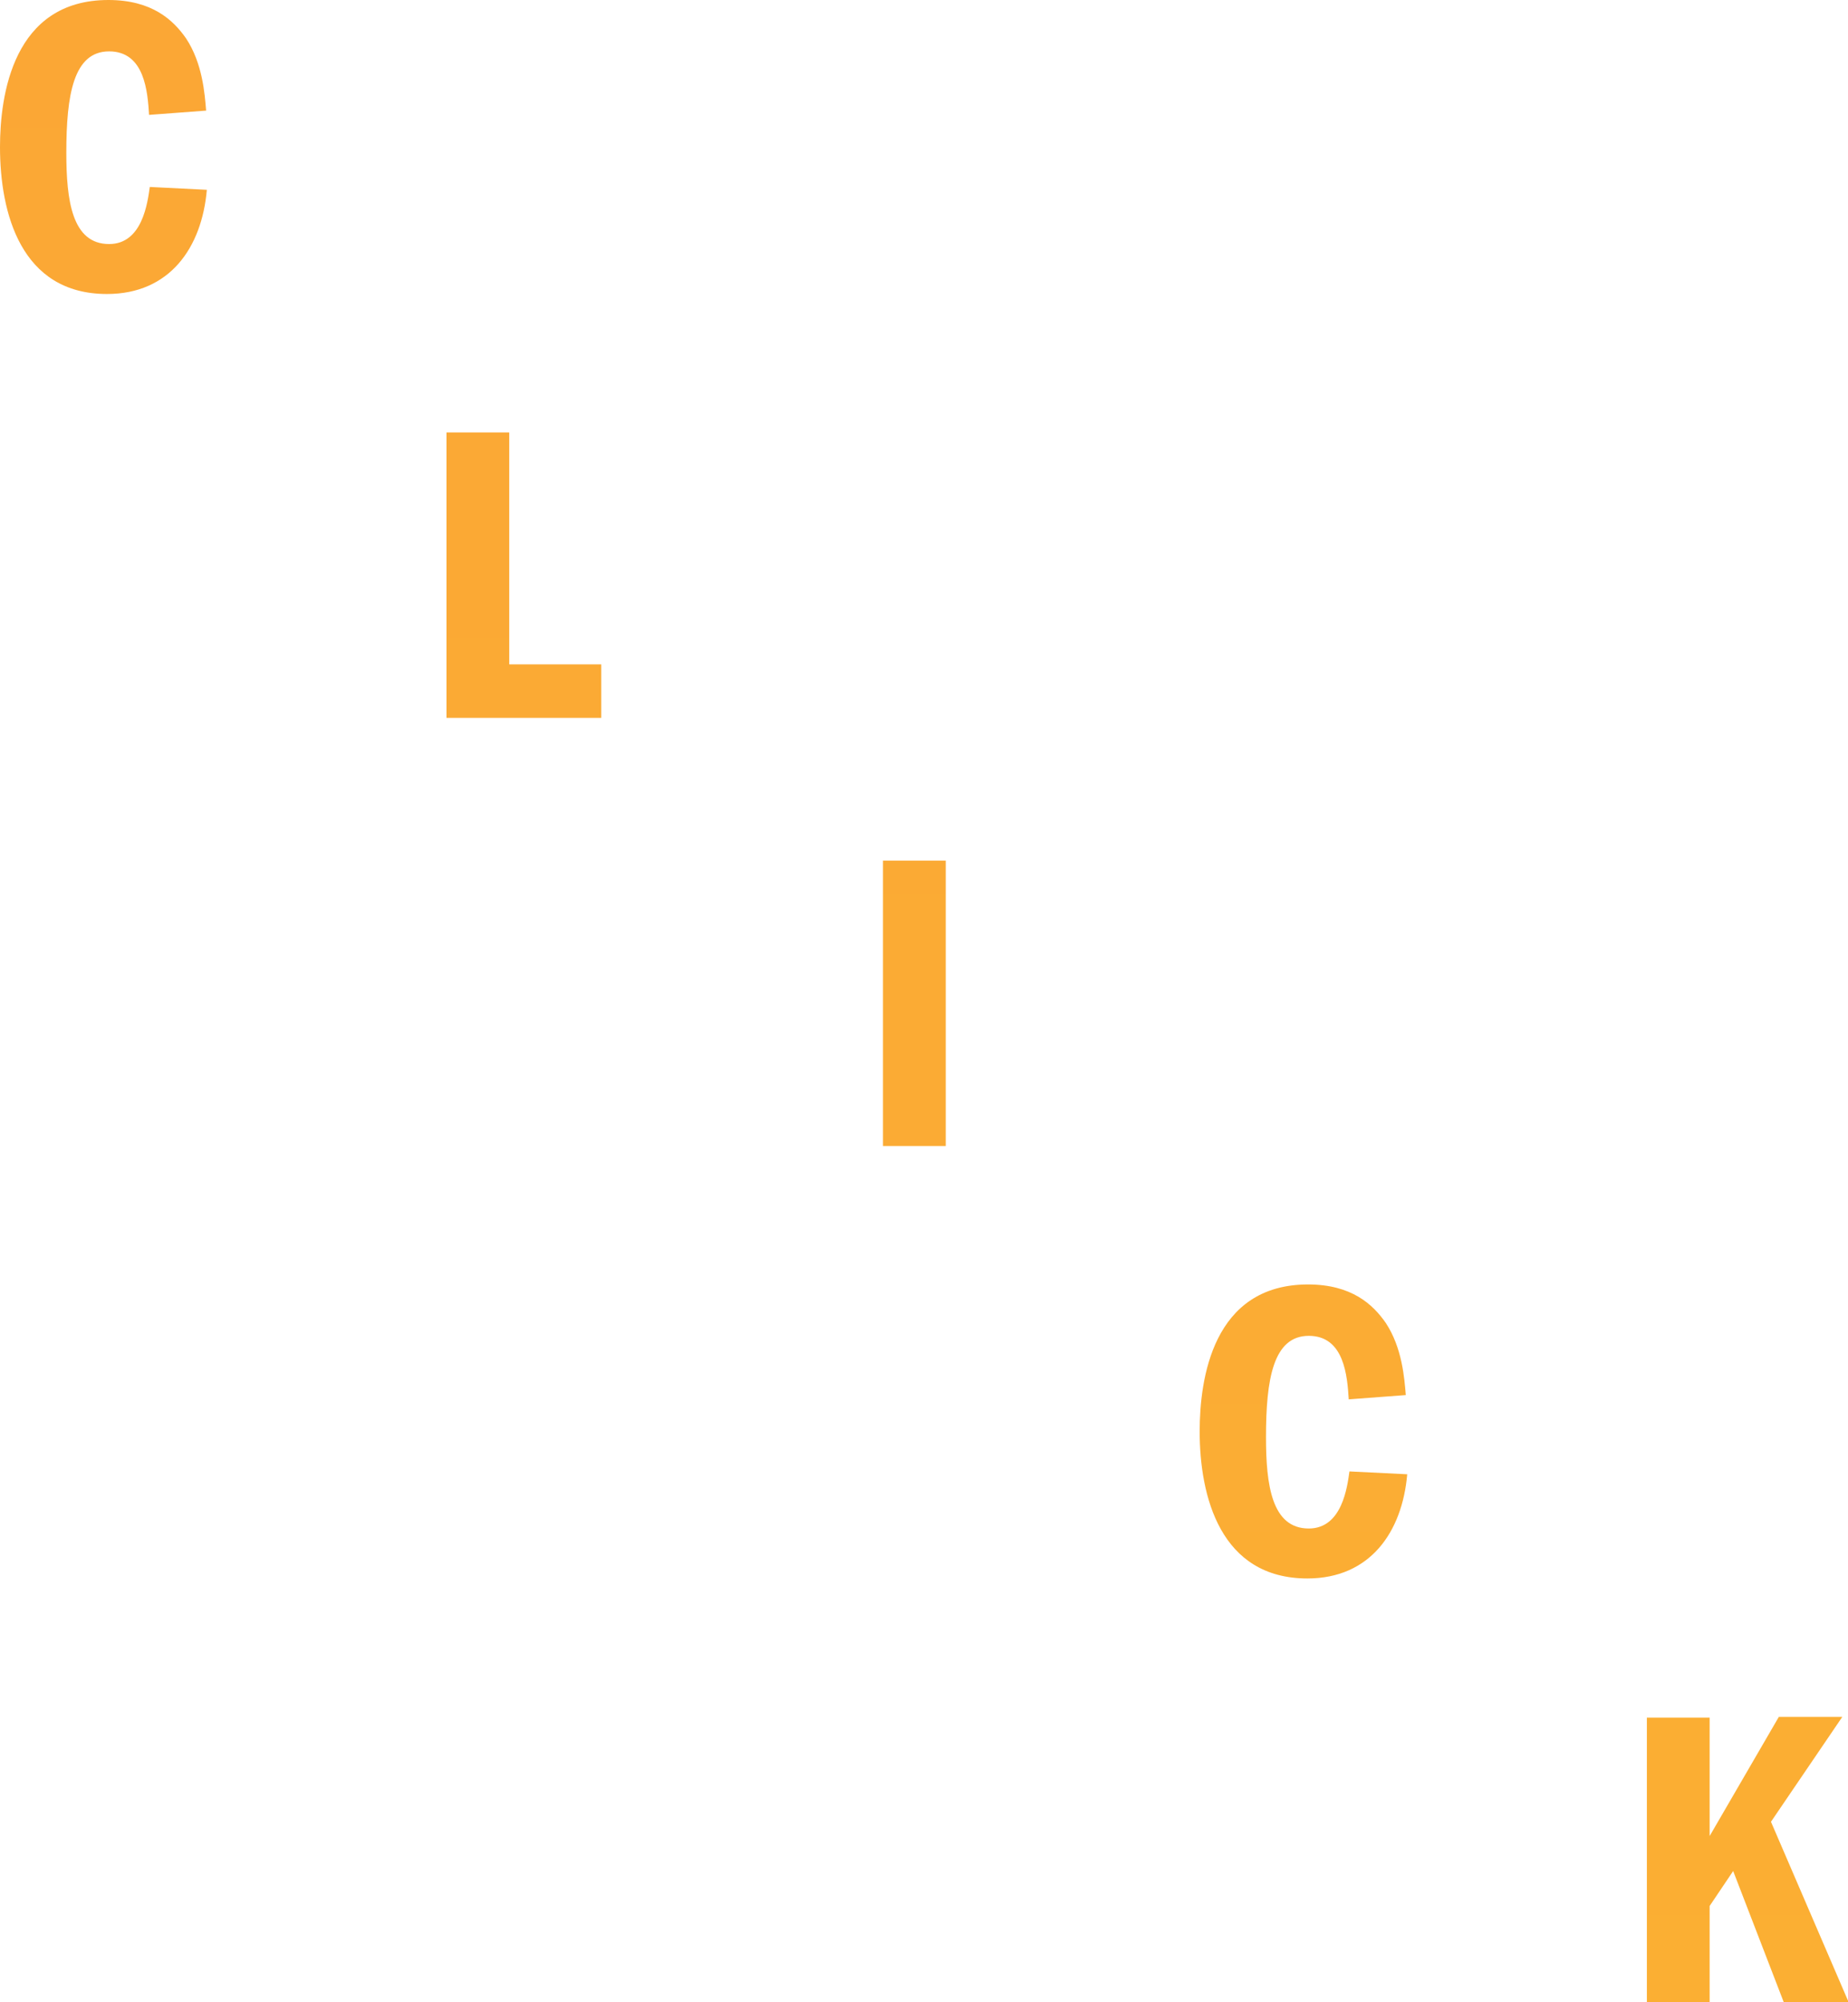 <?xml version="1.0" encoding="utf-8"?>
<!-- Generator: Adobe Illustrator 23.0.1, SVG Export Plug-In . SVG Version: 6.00 Build 0)  -->
<svg version="1.1" id="Layer_1" xmlns="http://www.w3.org/2000/svg" xmlns:xlink="http://www.w3.org/1999/xlink" x="0px" y="0px"
	 viewBox="0 0 259.1 280.6" style="enable-background:new 0 0 259.1 280.6;" xml:space="preserve">
<rect x="0" y="0" width="259.1" height="280.6" fill="#333333" stroke="none"/>
<style type="text/css">
	.st0{fill:url(#SVGID_1_);}
	.st1{fill:#FFFFFF;}
</style>
<linearGradient id="SVGID_1_" gradientUnits="userSpaceOnUse" x1="130.759" y1="286.2" x2="130.759" y2="-9.094947e-13">
	<stop  offset="0" style="stop-color:#FBAF33"/>
	<stop  offset="1" style="stop-color:#FBA735"/>
</linearGradient>
<rect x="-3.3" class="st0" width="268.1" height="286.2"/>
<path class="st1" d="M-5.7-5.7v291.9h270.5V-5.7H-5.7z M15,41.2C2.9,41.2,0,29.8,0,20.6C0,13.4,1.8,0,15.2,0c6.1,0,9.1,2.8,10.9,5.4
	c2.3,3.5,2.6,7.7,2.8,10.1l-8,0.6c-0.2-3.2-0.6-8.9-5.6-8.9s-6,6.1-6,14.2c0,6.7,0.8,12.8,6,12.8c4.7,0,5.4-5.9,5.7-8l8,0.4
	C28.3,34.7,23.8,41.2,15,41.2z M84.3,100.6H62.6v-40h8.8v32.5h12.9V100.6z M132.6,160.6h-8.8v-40h8.8V160.6z M183.3,221.2
	c-12.2,0-15.1-11.5-15.1-20.6c0-7.3,1.8-20.6,15.2-20.6c6.1,0,9.1,2.8,10.9,5.4c2.3,3.5,2.6,7.7,2.8,10.1l-8,0.6
	c-0.2-3.2-0.6-8.9-5.6-8.9s-6,6.1-6,14.2c0,6.7,0.8,12.8,6,12.8c4.7,0,5.4-5.9,5.7-8l8.1,0.4C196.6,214.7,192.1,221.2,183.3,221.2z
	 M250.1,280.6l-7.1-18.4l-3.3,4.9v13.6h-8.8v-40h8.8v16.6l9.7-16.7h8.9l-10,14.7l10.9,25.3H250.1z"/>
</svg>
